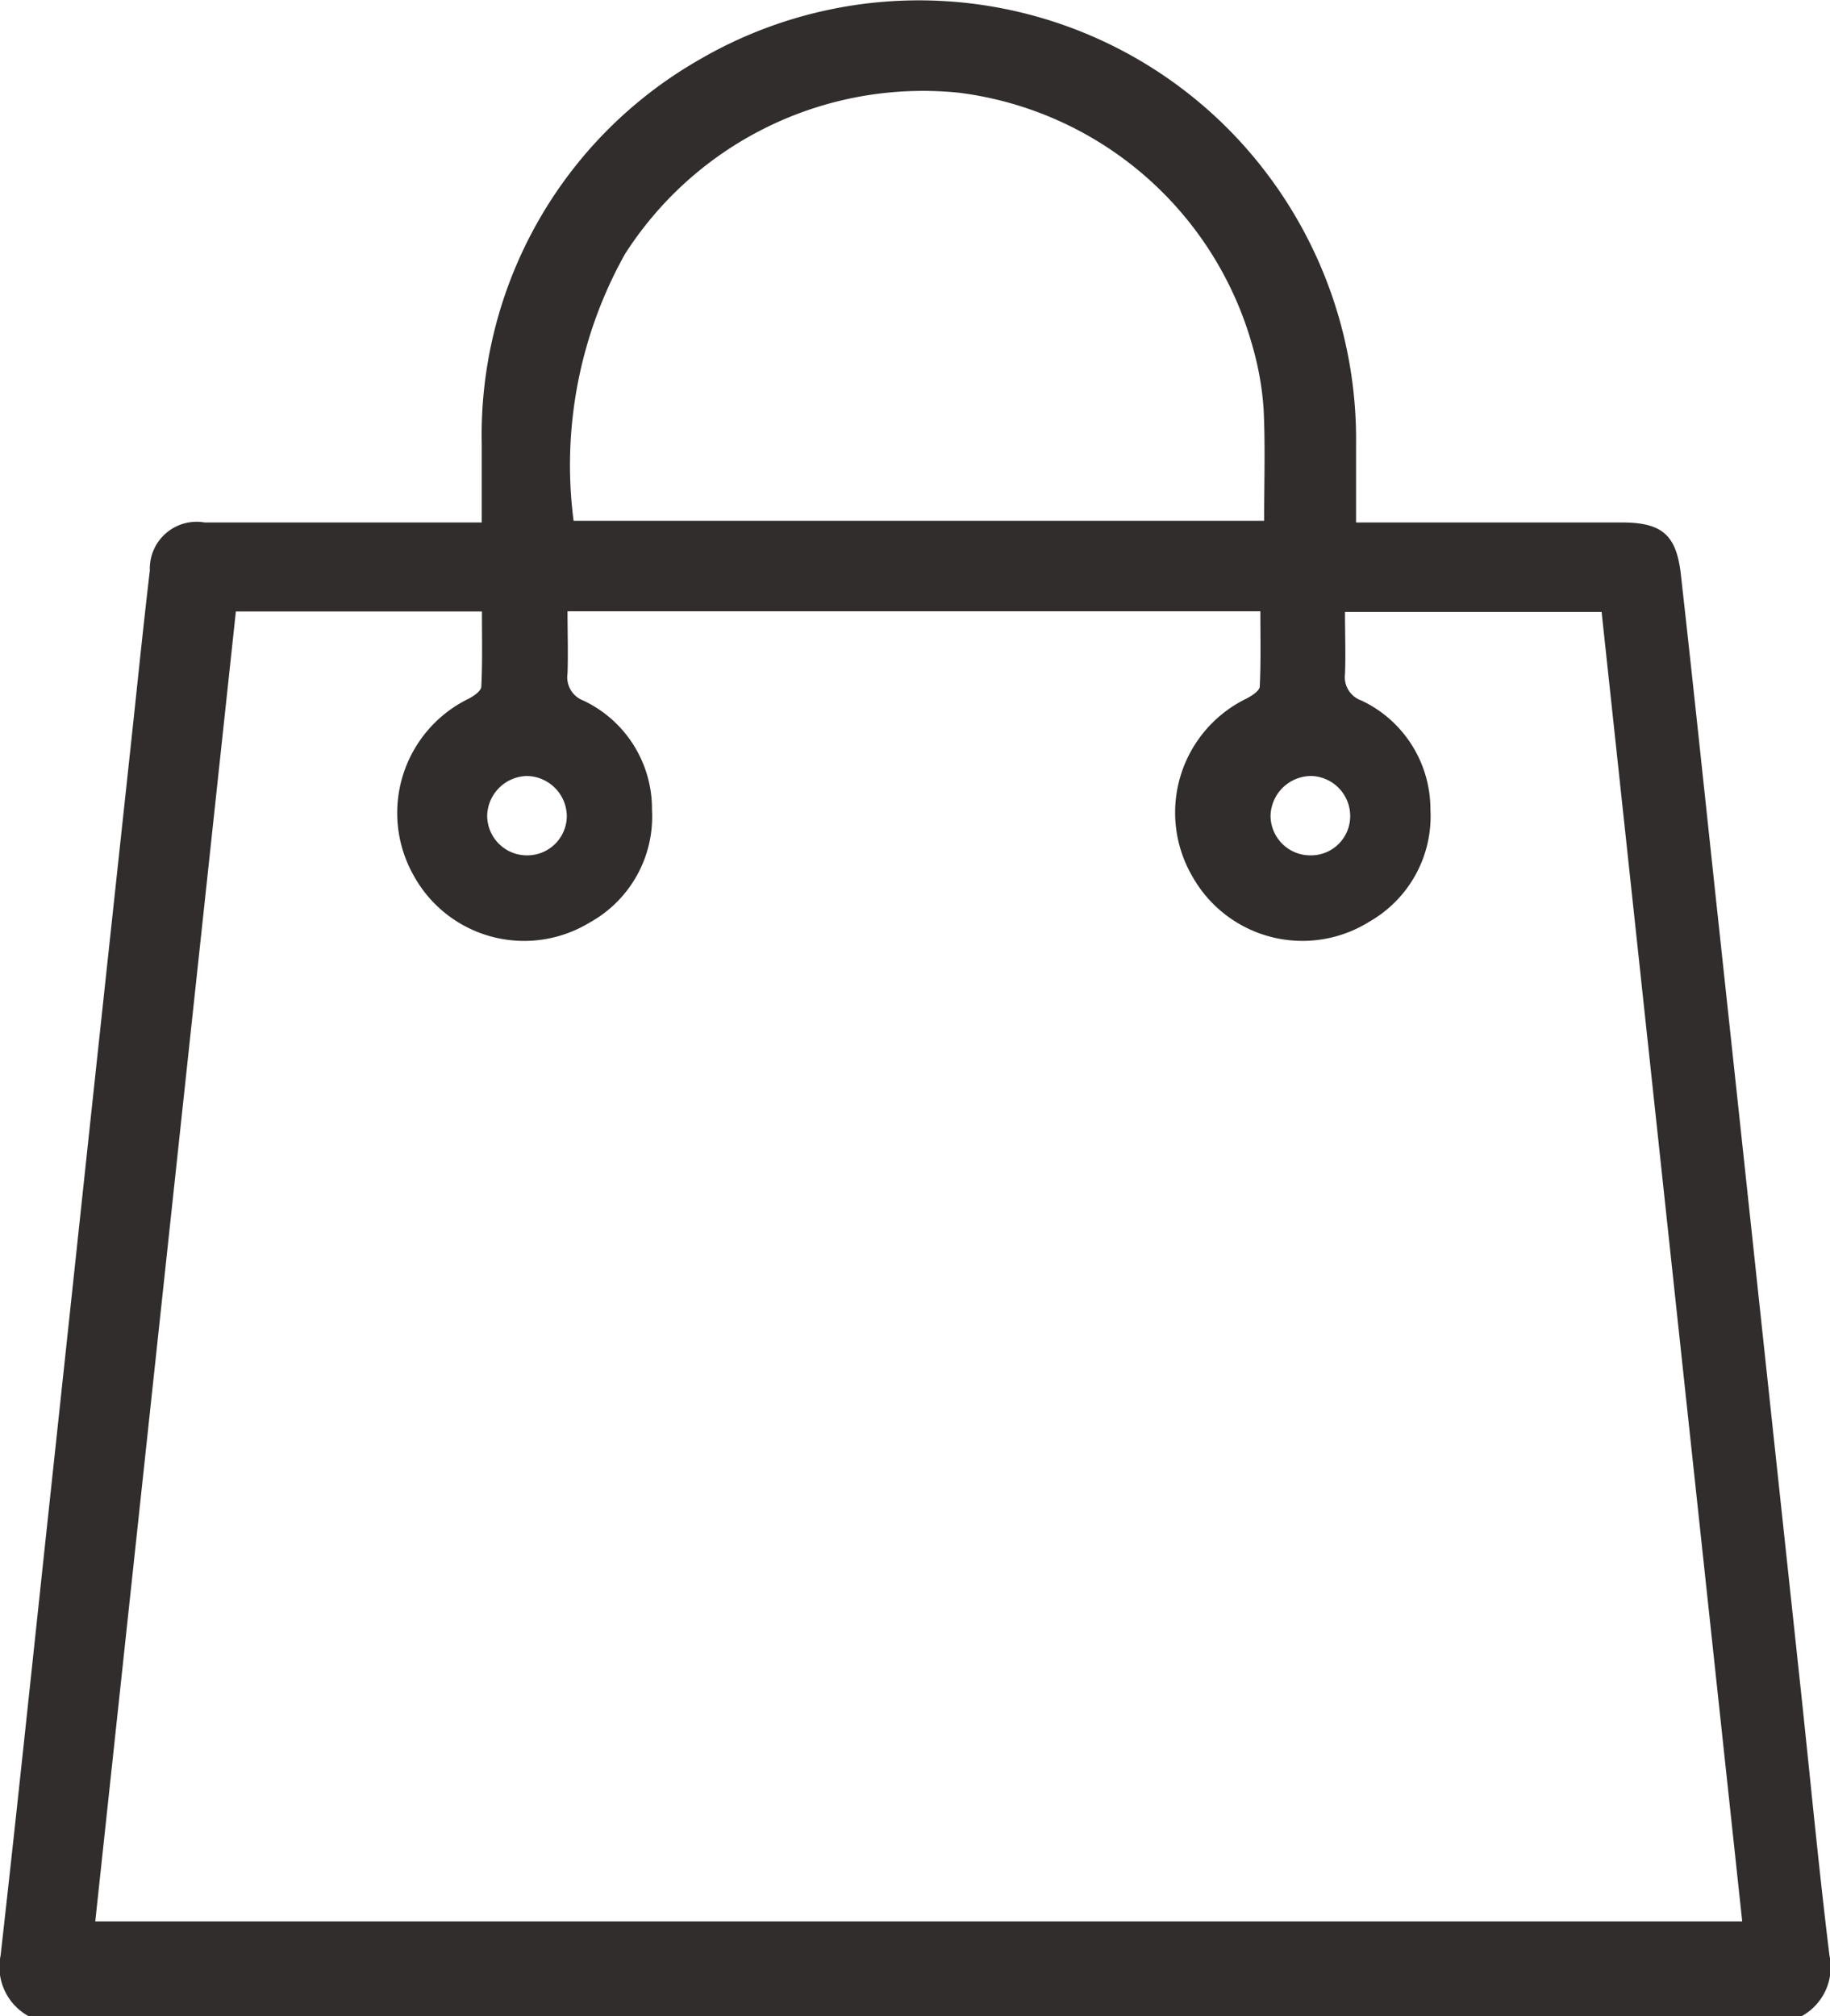 <svg xmlns="http://www.w3.org/2000/svg" width="20.824" height="22.943" viewBox="0 0 20.824 22.943">
  <g id="Group_8" data-name="Group 8" transform="translate(0 0)">
    <path id="Path_7" data-name="Path 7" d="M-477.273-221.525a.639.639,0,0,1-.321-.693c.183-1.624.353-3.249.527-4.874q.234-2.181.467-4.363.236-2.2.474-4.407c.076-.7.147-1.41.23-2.114a.533.533,0,0,1,.623-.547c.963,0,1.927,0,2.89,0h.264c0-.314,0-.6,0-.892a4.918,4.918,0,0,1,2.467-4.369,4.963,4.963,0,0,1,6.082.84,5.017,5.017,0,0,1,1.4,3.531c0,.289,0,.578,0,.89h.266q1.378,0,2.755,0c.457,0,.624.137.675.592.148,1.32.286,2.641.428,3.962q.237,2.2.473,4.407.234,2.181.468,4.363c.106.994.2,1.989.322,2.982a.637.637,0,0,1-.321.693Zm.756-1.08h18.741l-1.6-14.9h-2.92c0,.248.009.479,0,.708a.281.281,0,0,0,.187.3,1.368,1.368,0,0,1,.785,1.24,1.38,1.38,0,0,1-.692,1.275,1.436,1.436,0,0,1-2.017-.514,1.442,1.442,0,0,1,.618-2.024c.06-.031.147-.088.149-.136.014-.286.007-.574.007-.856h-7.884c0,.246.008.477,0,.707a.284.284,0,0,0,.181.309,1.362,1.362,0,0,1,.78,1.241,1.377,1.377,0,0,1-.71,1.285,1.434,1.434,0,0,1-2.008-.547,1.446,1.446,0,0,1,.631-2c.059-.03.143-.089.145-.137.014-.287.007-.575.007-.856h-2.8Zm5.443-15.937h7.858c0-.436.014-.855-.006-1.271a3.412,3.412,0,0,0-.122-.7,3.985,3.985,0,0,0-3.346-2.9,4.025,4.025,0,0,0-3.8,1.837A4.922,4.922,0,0,0-471.074-238.542Zm-.538,3.807a.45.45,0,0,0,.461-.446.462.462,0,0,0-.456-.457.463.463,0,0,0-.45.441A.452.452,0,0,0-471.612-234.735Zm8.922,0a.446.446,0,0,0,.453-.453.456.456,0,0,0-.439-.45.464.464,0,0,0-.467.447A.452.452,0,0,0-462.691-234.735Z" transform="translate(477.601 244.468)" fill="#302d2c"/>
  </g>
</svg>
